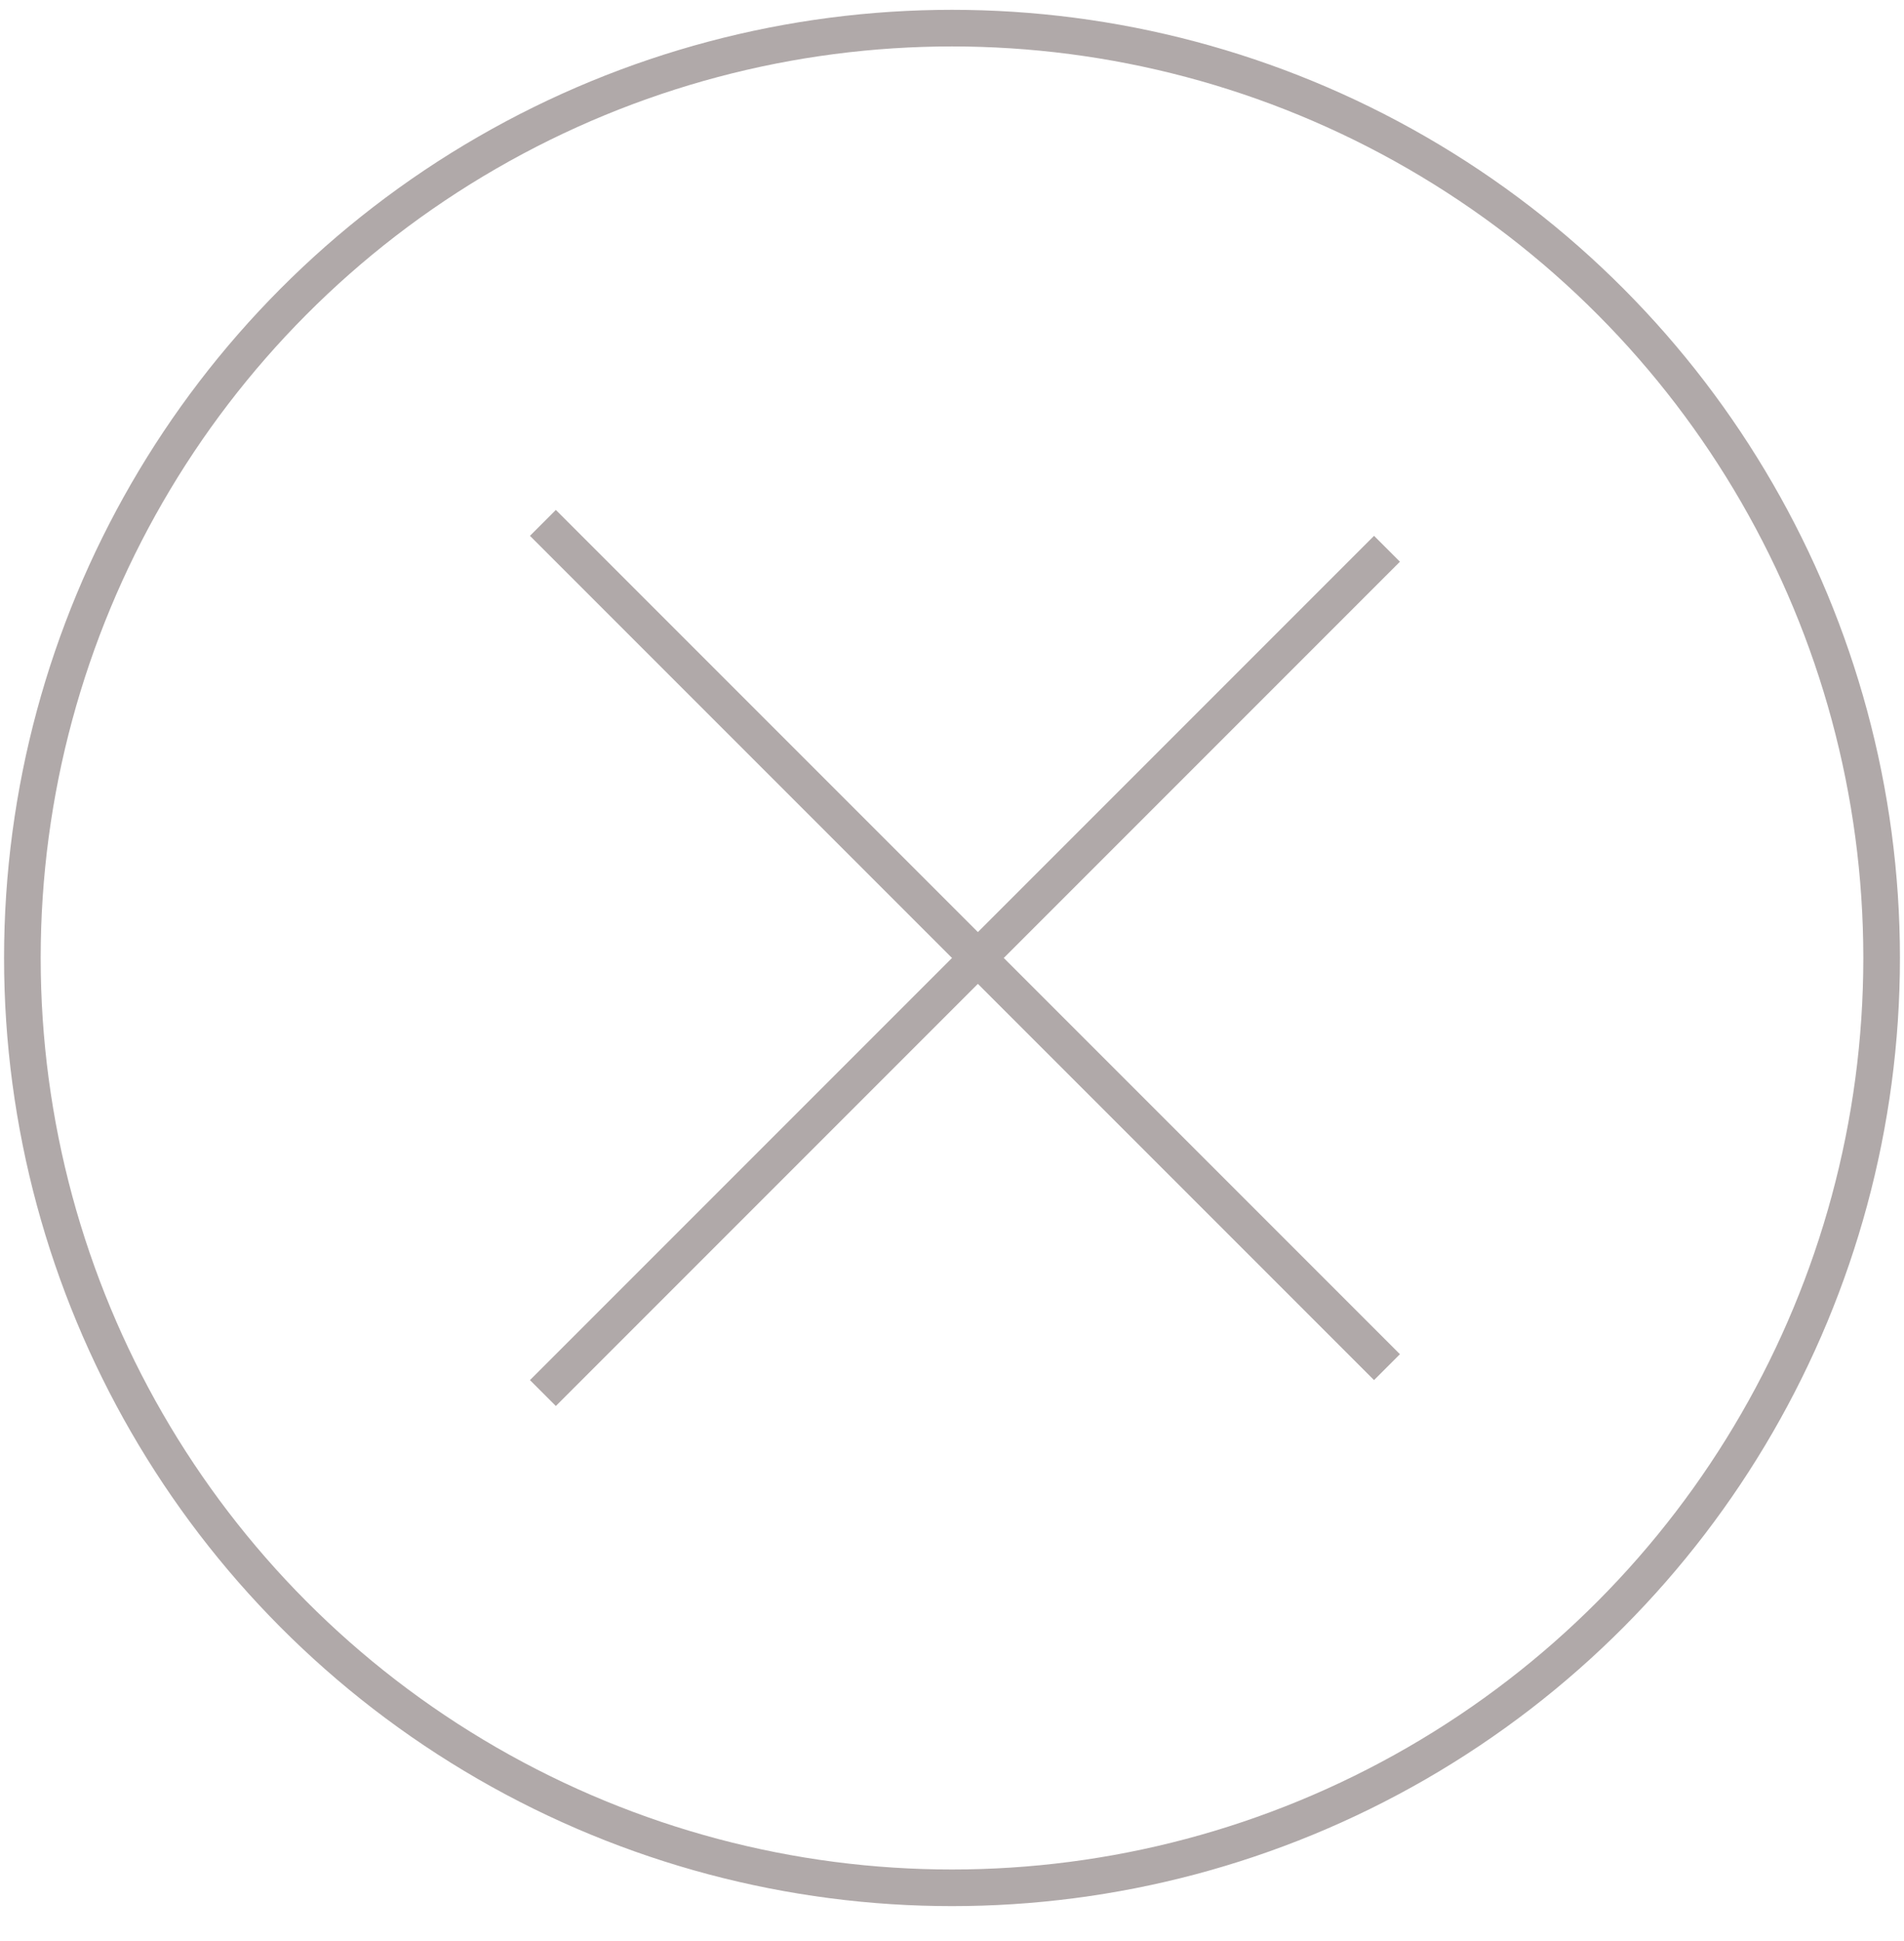<?xml version="1.0" encoding="UTF-8"?> <svg xmlns="http://www.w3.org/2000/svg" width="52" height="53" viewBox="0 0 52 53" fill="none"><line x1="14.827" y1="14.277" x2="37.88" y2="37.33" stroke="#B0A9A9"></line><line x1="37.88" y1="14.984" x2="14.827" y2="38.037" stroke="#B0A9A9"></line><circle cx="26" cy="26.157" r="25.389" stroke="#B0A9A9"></circle></svg> 